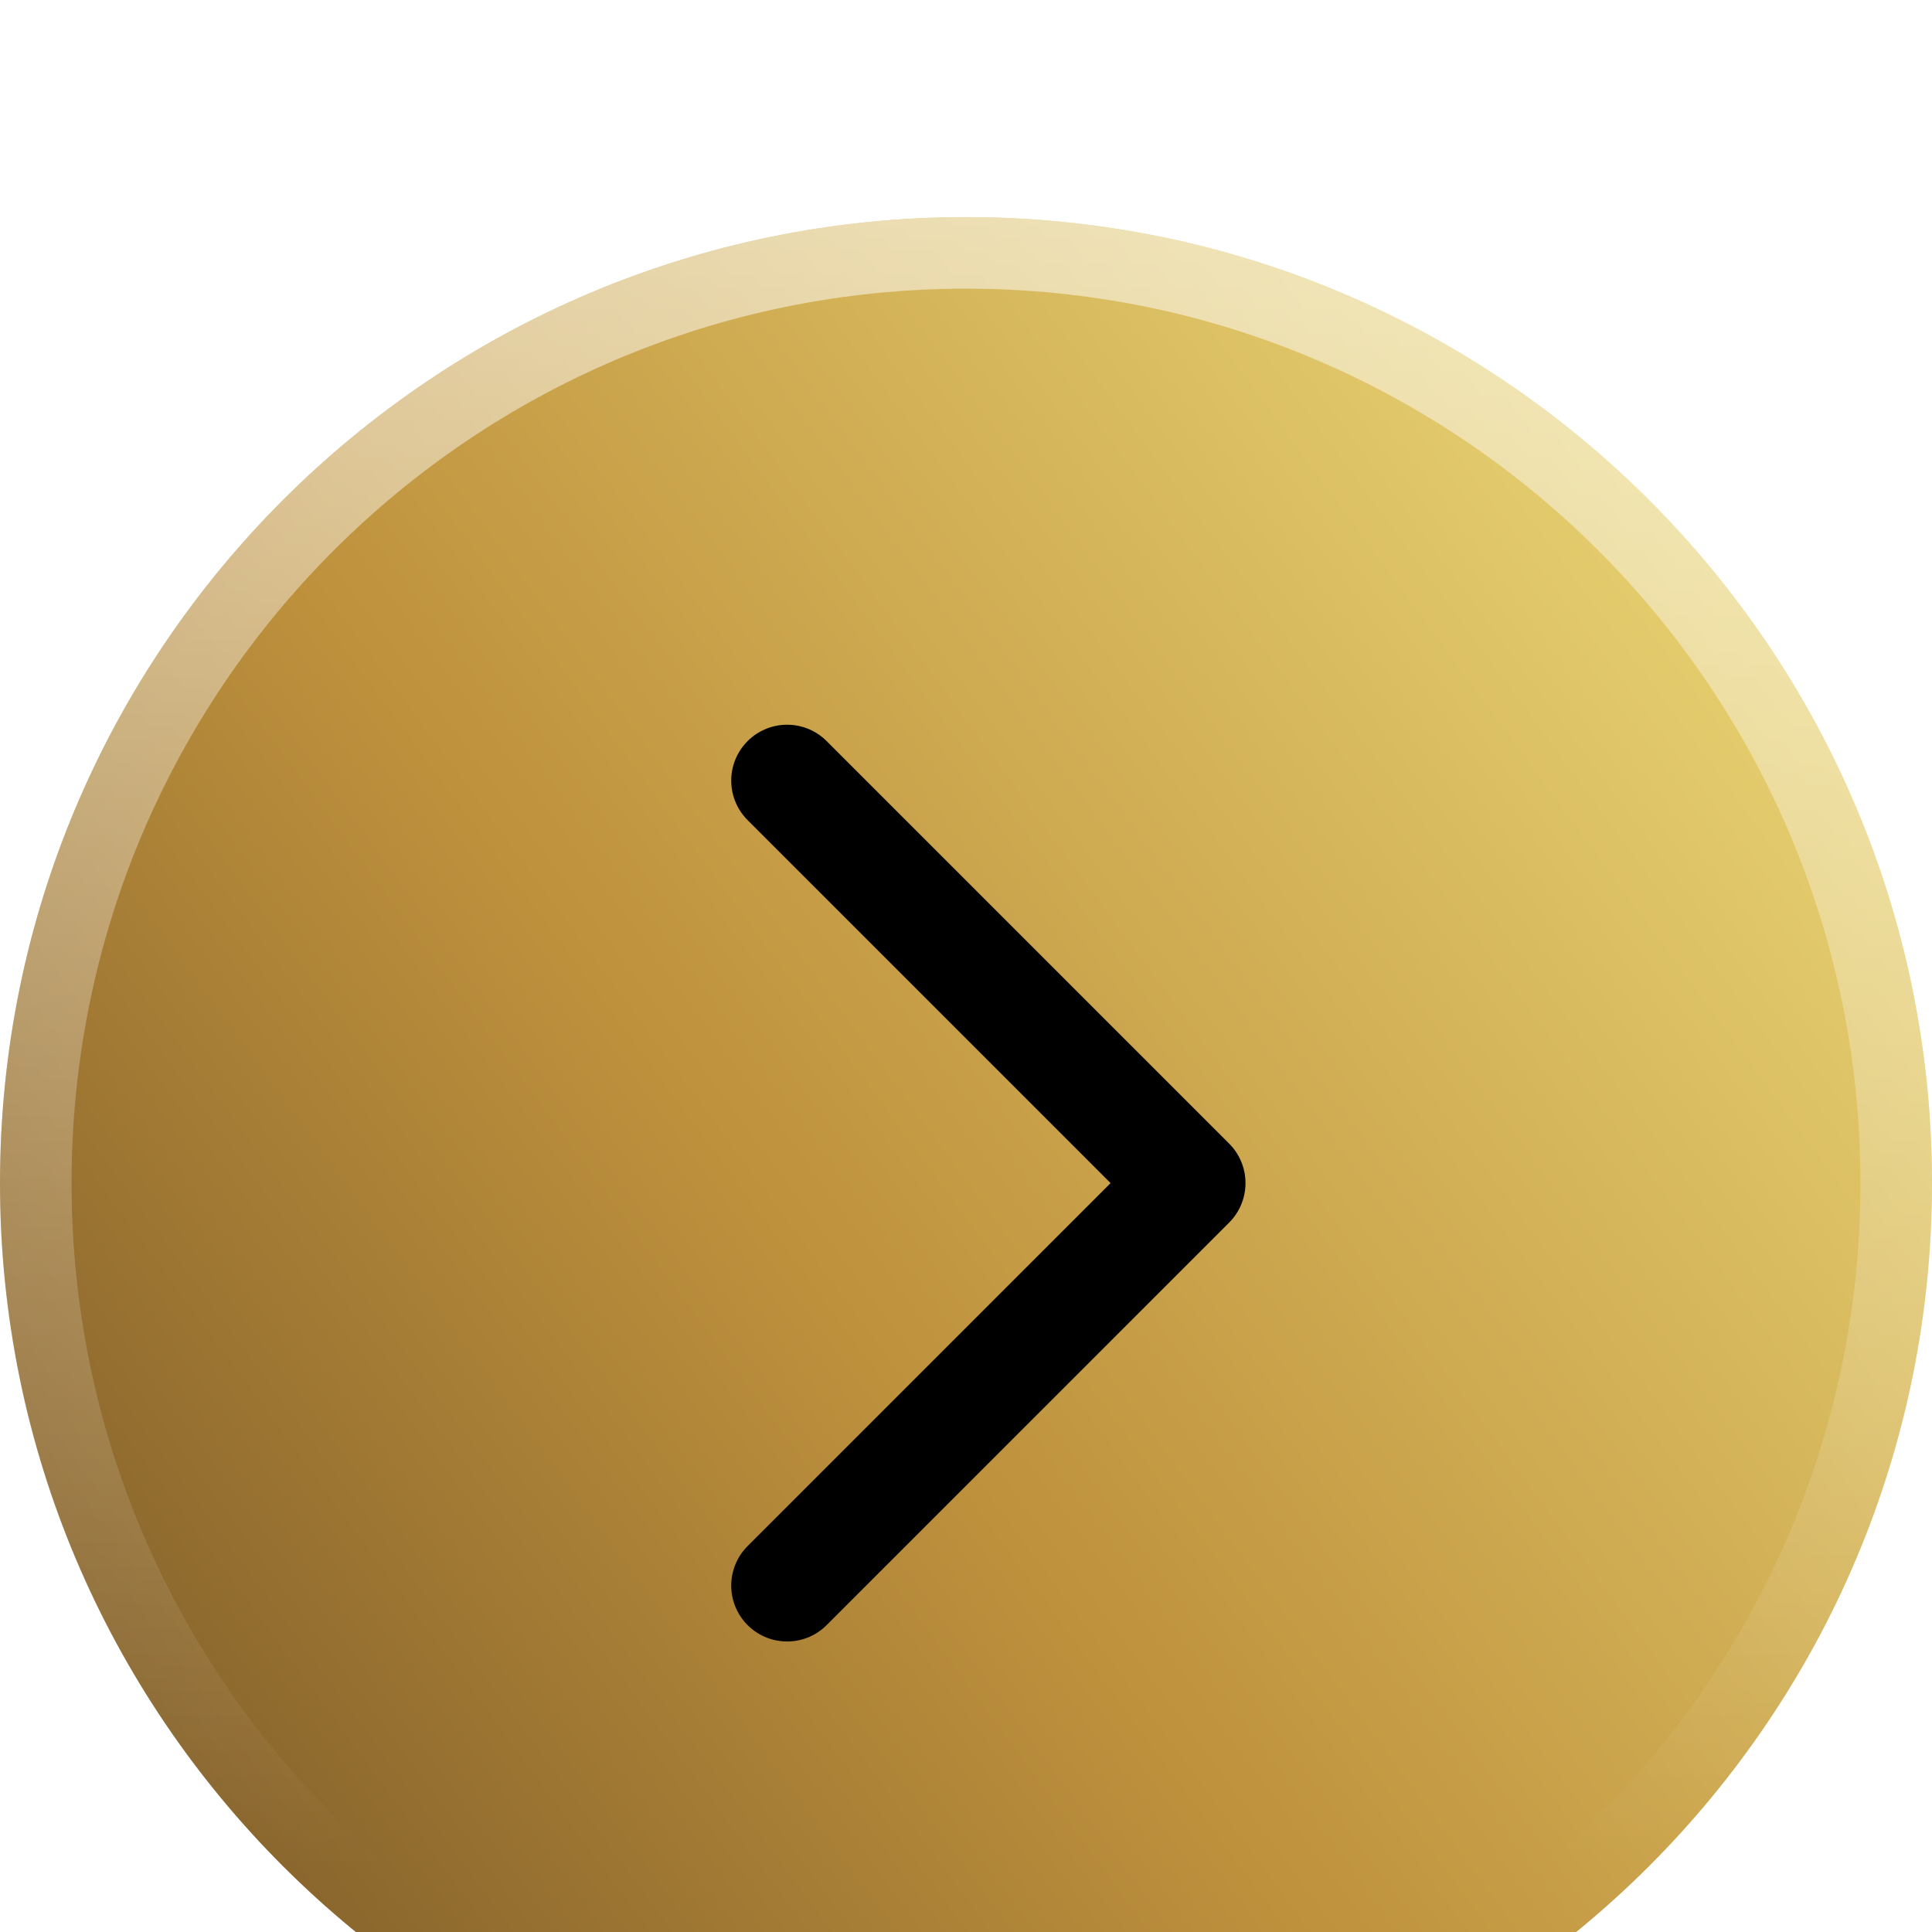 <?xml version="1.0" encoding="UTF-8"?> <svg xmlns="http://www.w3.org/2000/svg" width="27" height="27" viewBox="0 0 27 27" fill="none"><g filter="url(#filter0_i_2033_5647)"><path d="M0 13.5C0 6.044 6.044 0 13.5 0C20.956 0 27 6.044 27 13.5C27 20.956 20.956 27 13.5 27C6.044 27 0 20.956 0 13.5Z" fill="url(#paint0_linear_2033_5647)"></path><path d="M0.5 13.5C0.5 6.32 6.32 0.5 13.5 0.5C20.68 0.5 26.5 6.32 26.5 13.5C26.5 20.68 20.68 26.5 13.5 26.5C6.32 26.5 0.5 20.68 0.5 13.5Z" stroke="url(#paint1_linear_2033_5647)"></path><path d="M11 7.875L16.625 13.5L11 19.125" stroke="black" stroke-width="1.562" stroke-linecap="round" stroke-linejoin="round"></path></g><defs><filter id="filter0_i_2033_5647" x="0" y="0" width="27" height="30.034" filterUnits="userSpaceOnUse" color-interpolation-filters="sRGB"><feFlood flood-opacity="0" result="BackgroundImageFix"></feFlood><feBlend mode="normal" in="SourceGraphic" in2="BackgroundImageFix" result="shape"></feBlend><feColorMatrix in="SourceAlpha" type="matrix" values="0 0 0 0 0 0 0 0 0 0 0 0 0 0 0 0 0 0 127 0" result="hardAlpha"></feColorMatrix><feOffset dy="3.034"></feOffset><feGaussianBlur stdDeviation="2.275"></feGaussianBlur><feComposite in2="hardAlpha" operator="arithmetic" k2="-1" k3="1"></feComposite><feColorMatrix type="matrix" values="0 0 0 0 1 0 0 0 0 1 0 0 0 0 1 0 0 0 0.6 0"></feColorMatrix><feBlend mode="normal" in2="shape" result="effect1_innerShadow_2033_5647"></feBlend></filter><linearGradient id="paint0_linear_2033_5647" x1="-13.538" y1="-100.622" x2="-90.978" y2="-43.645" gradientUnits="userSpaceOnUse"><stop stop-color="#856220"></stop><stop offset="0.275" stop-color="#F4E683"></stop><stop offset="0.5" stop-color="#BF923D"></stop><stop offset="0.75" stop-color="#4E341B"></stop><stop offset="1" stop-color="#F1EA82"></stop></linearGradient><linearGradient id="paint1_linear_2033_5647" x1="13.5" y1="0" x2="13.5" y2="23.062" gradientUnits="userSpaceOnUse"><stop stop-color="white" stop-opacity="0.53"></stop><stop offset="1" stop-color="white" stop-opacity="0"></stop></linearGradient></defs></svg> 